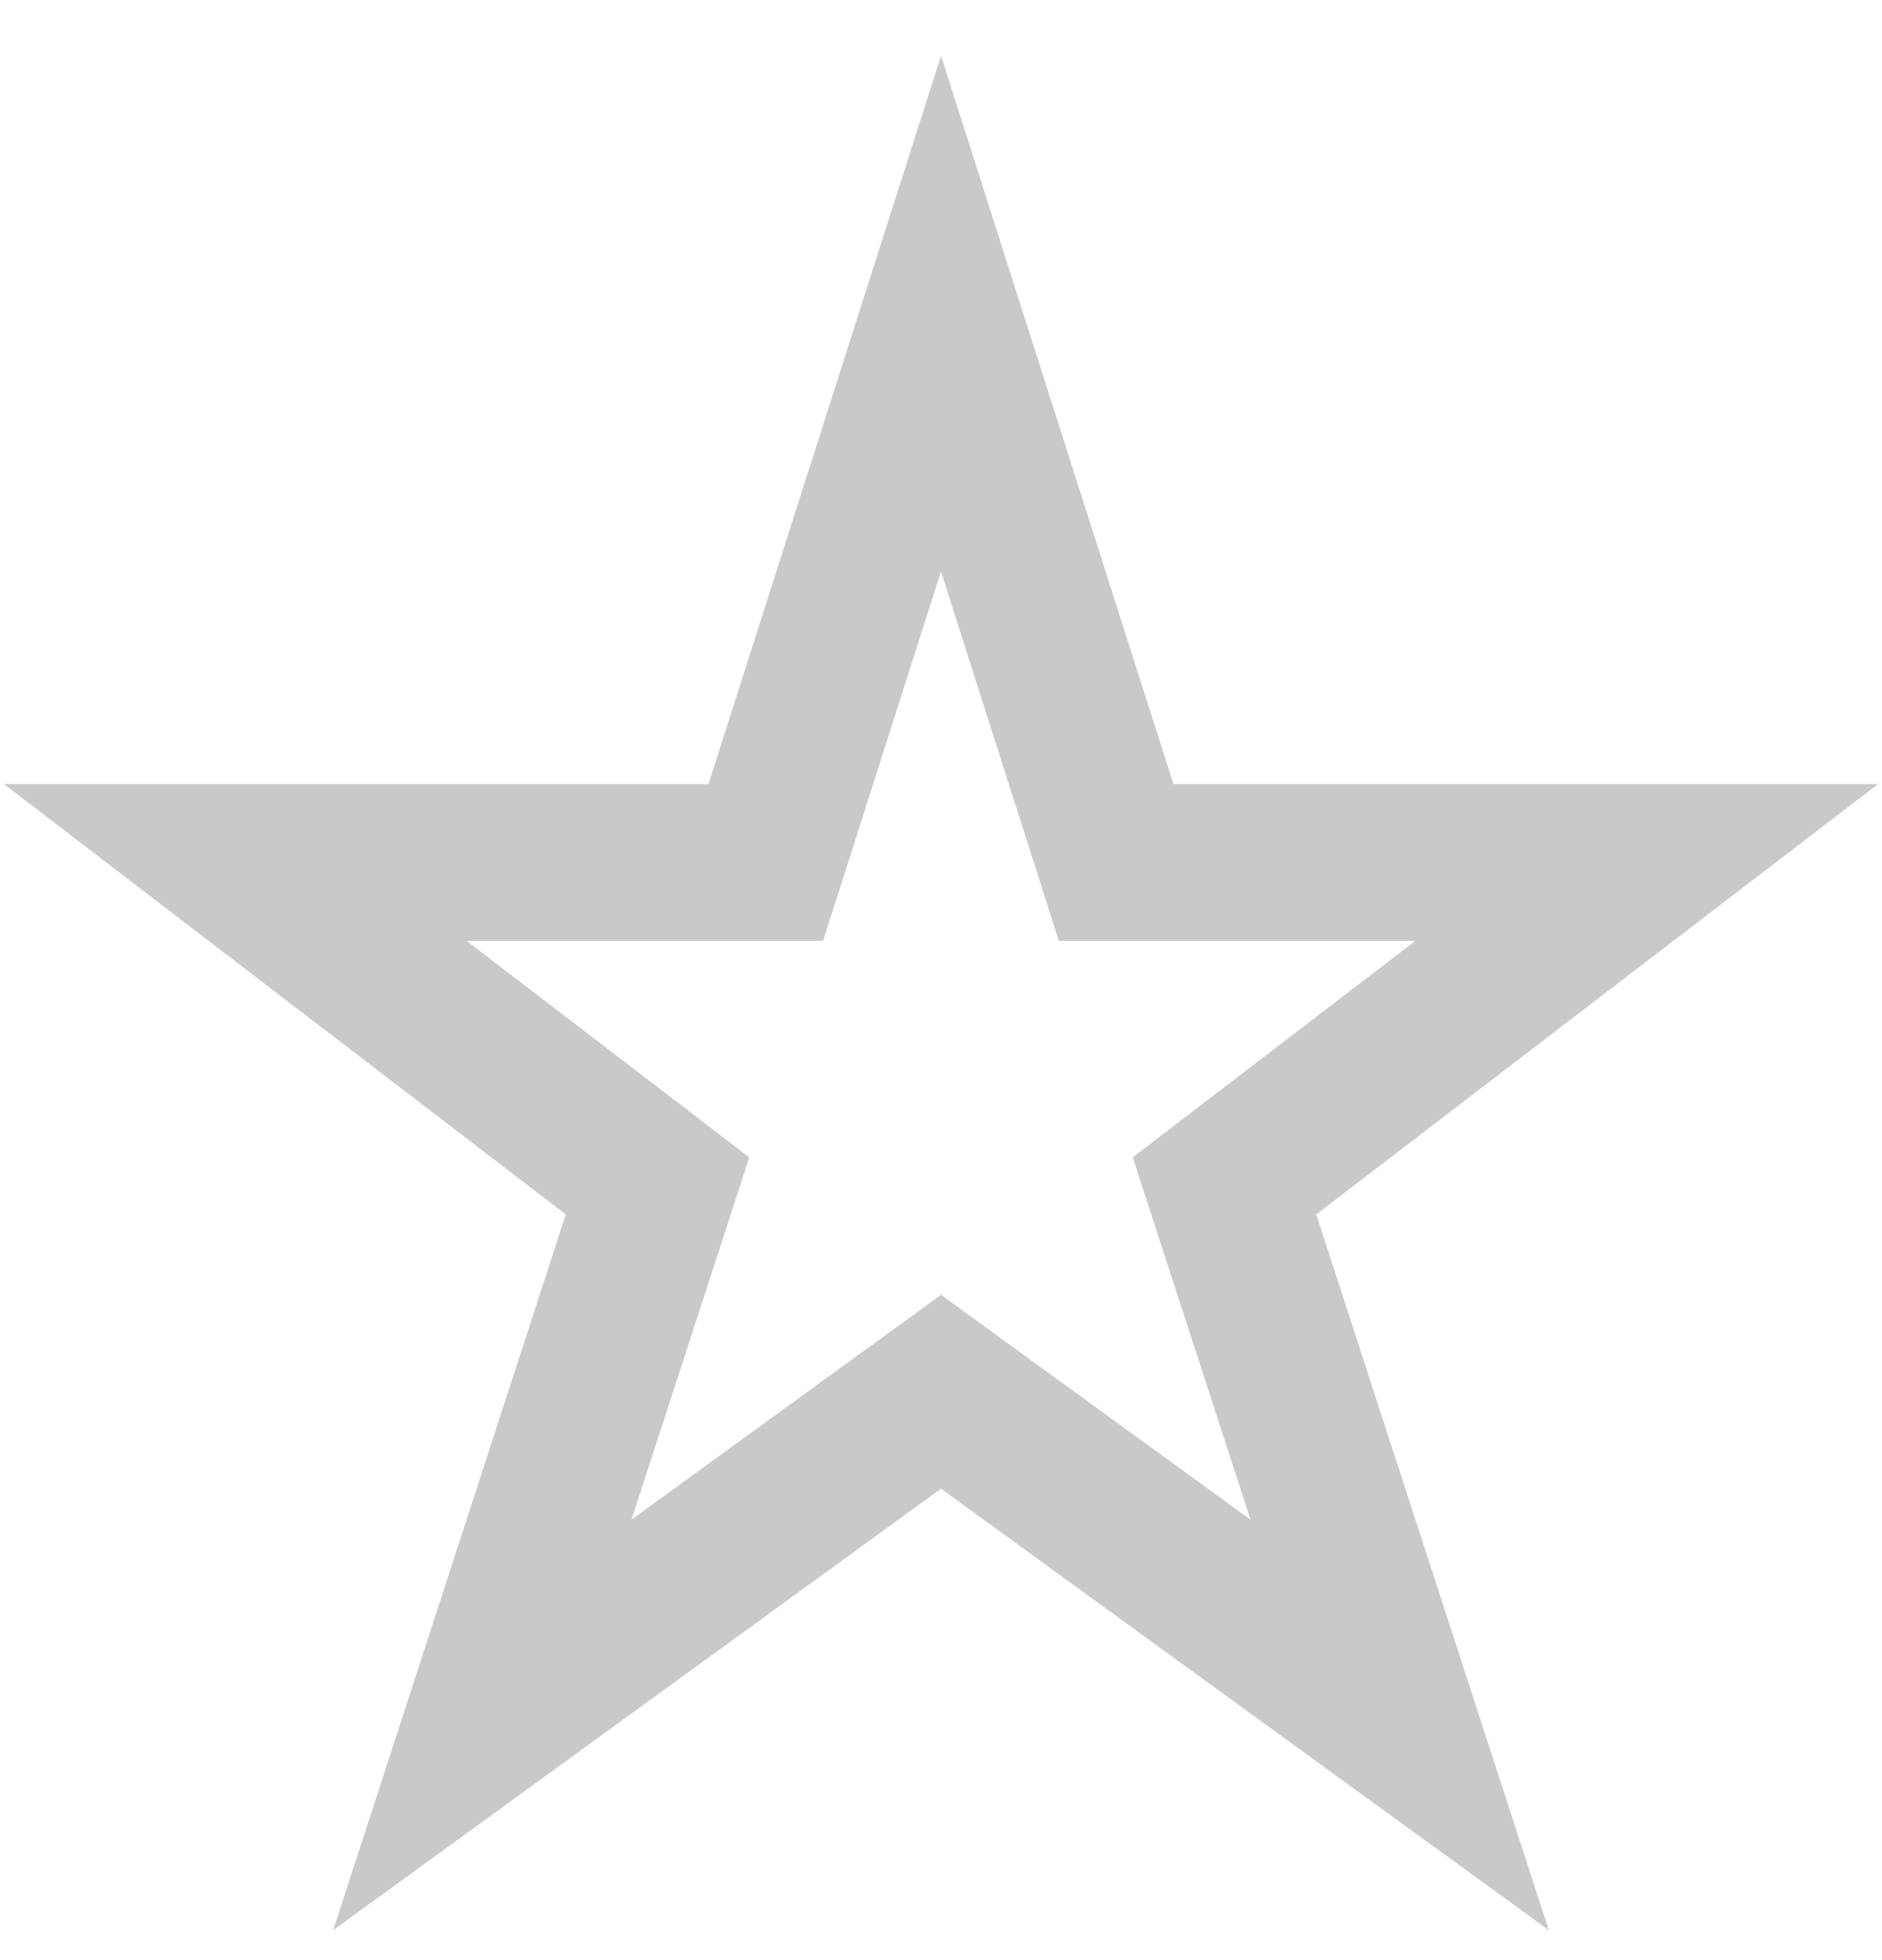 <svg width="24" height="25" viewBox="0 0 24 25" fill="none" xmlns="http://www.w3.org/2000/svg">
<path fill-rule="evenodd" clip-rule="evenodd" d="M12 0.711L14.964 10H23.95L16.785 15.489L19.751 24.618L12 18.987L4.249 24.618L7.215 15.489L0.05 10H9.035L12 0.711ZM12 7.289L10.496 12H5.95L9.555 14.761L8.053 19.382L12 16.515L15.947 19.382L14.445 14.761L18.05 12H13.503L12 7.289Z" fill="#434B4F" fill-opacity="0.3"/>
</svg>
